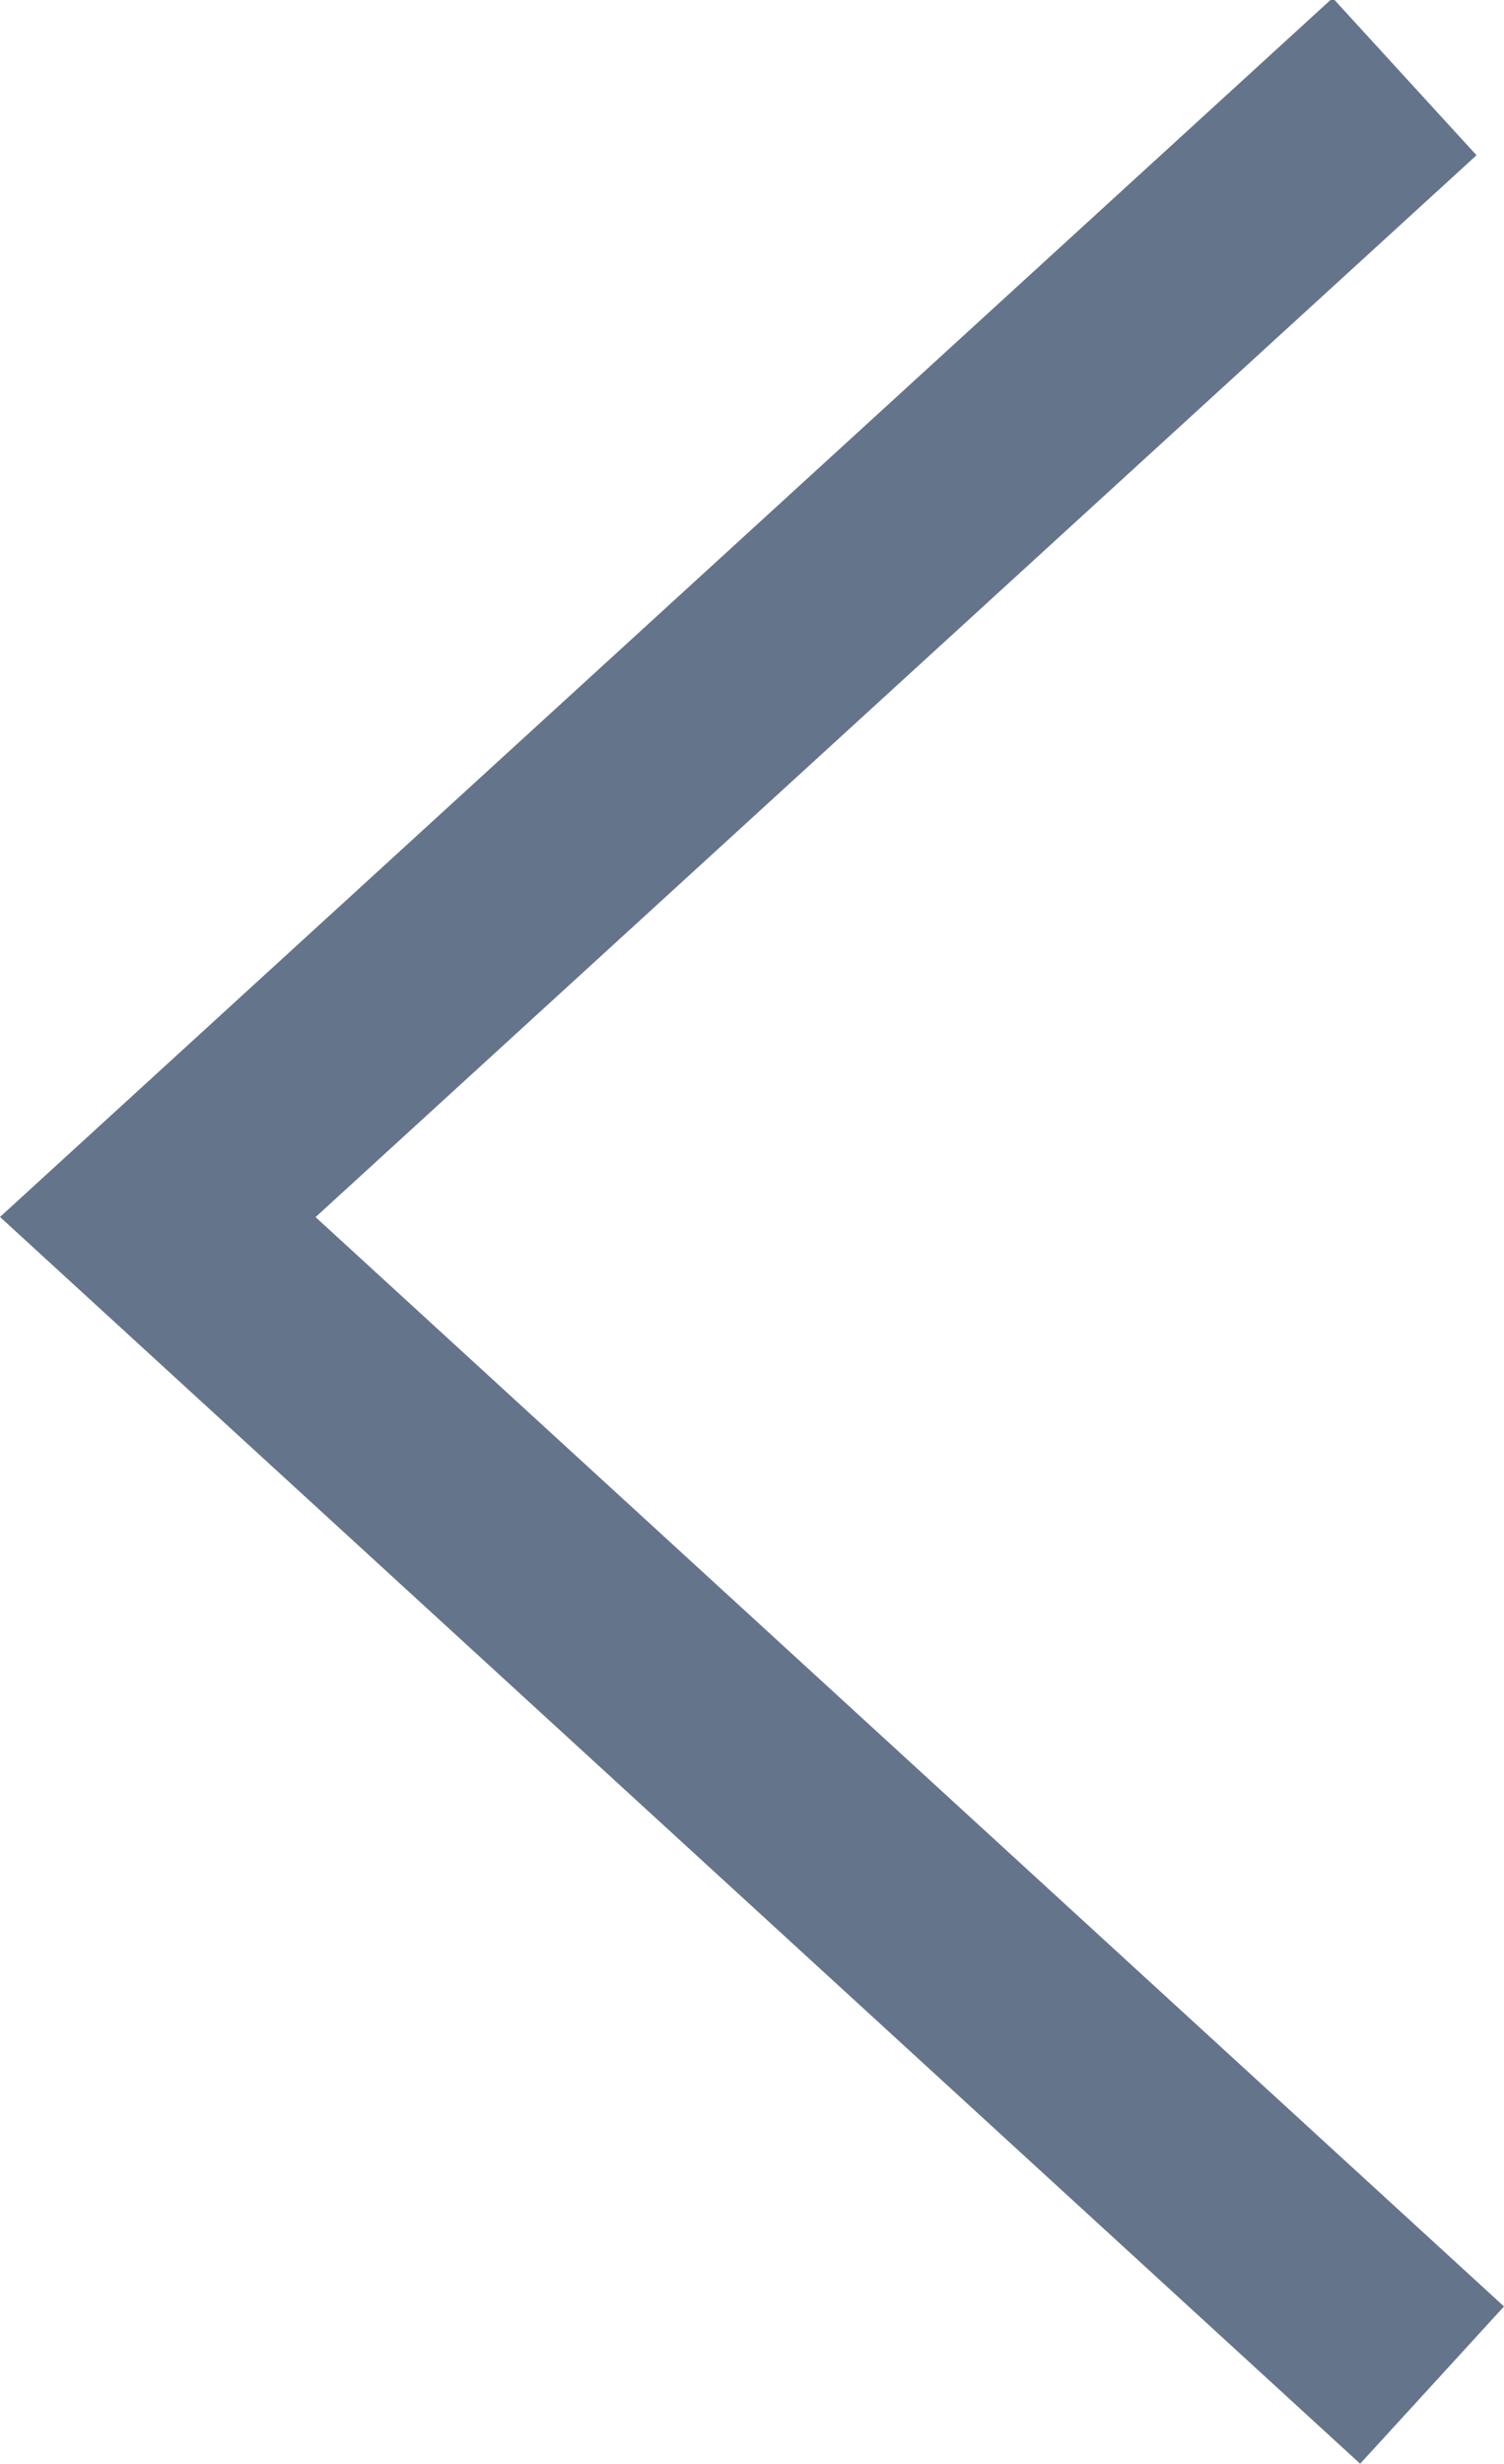 <?xml version="1.0" encoding="UTF-8"?>
<!-- Generated by Pixelmator Pro 3.6.5 -->
<svg width="312" height="511" viewBox="0 0 312 511" xmlns="http://www.w3.org/2000/svg">
    <path id="Path" fill="#64748b" stroke="none" d="M 306.3 32.2 L 65.46 252.44 L 312 478.38 L 282.16 511 L 0 252.41 L 276.46 -0.42 Z"/>
</svg>
